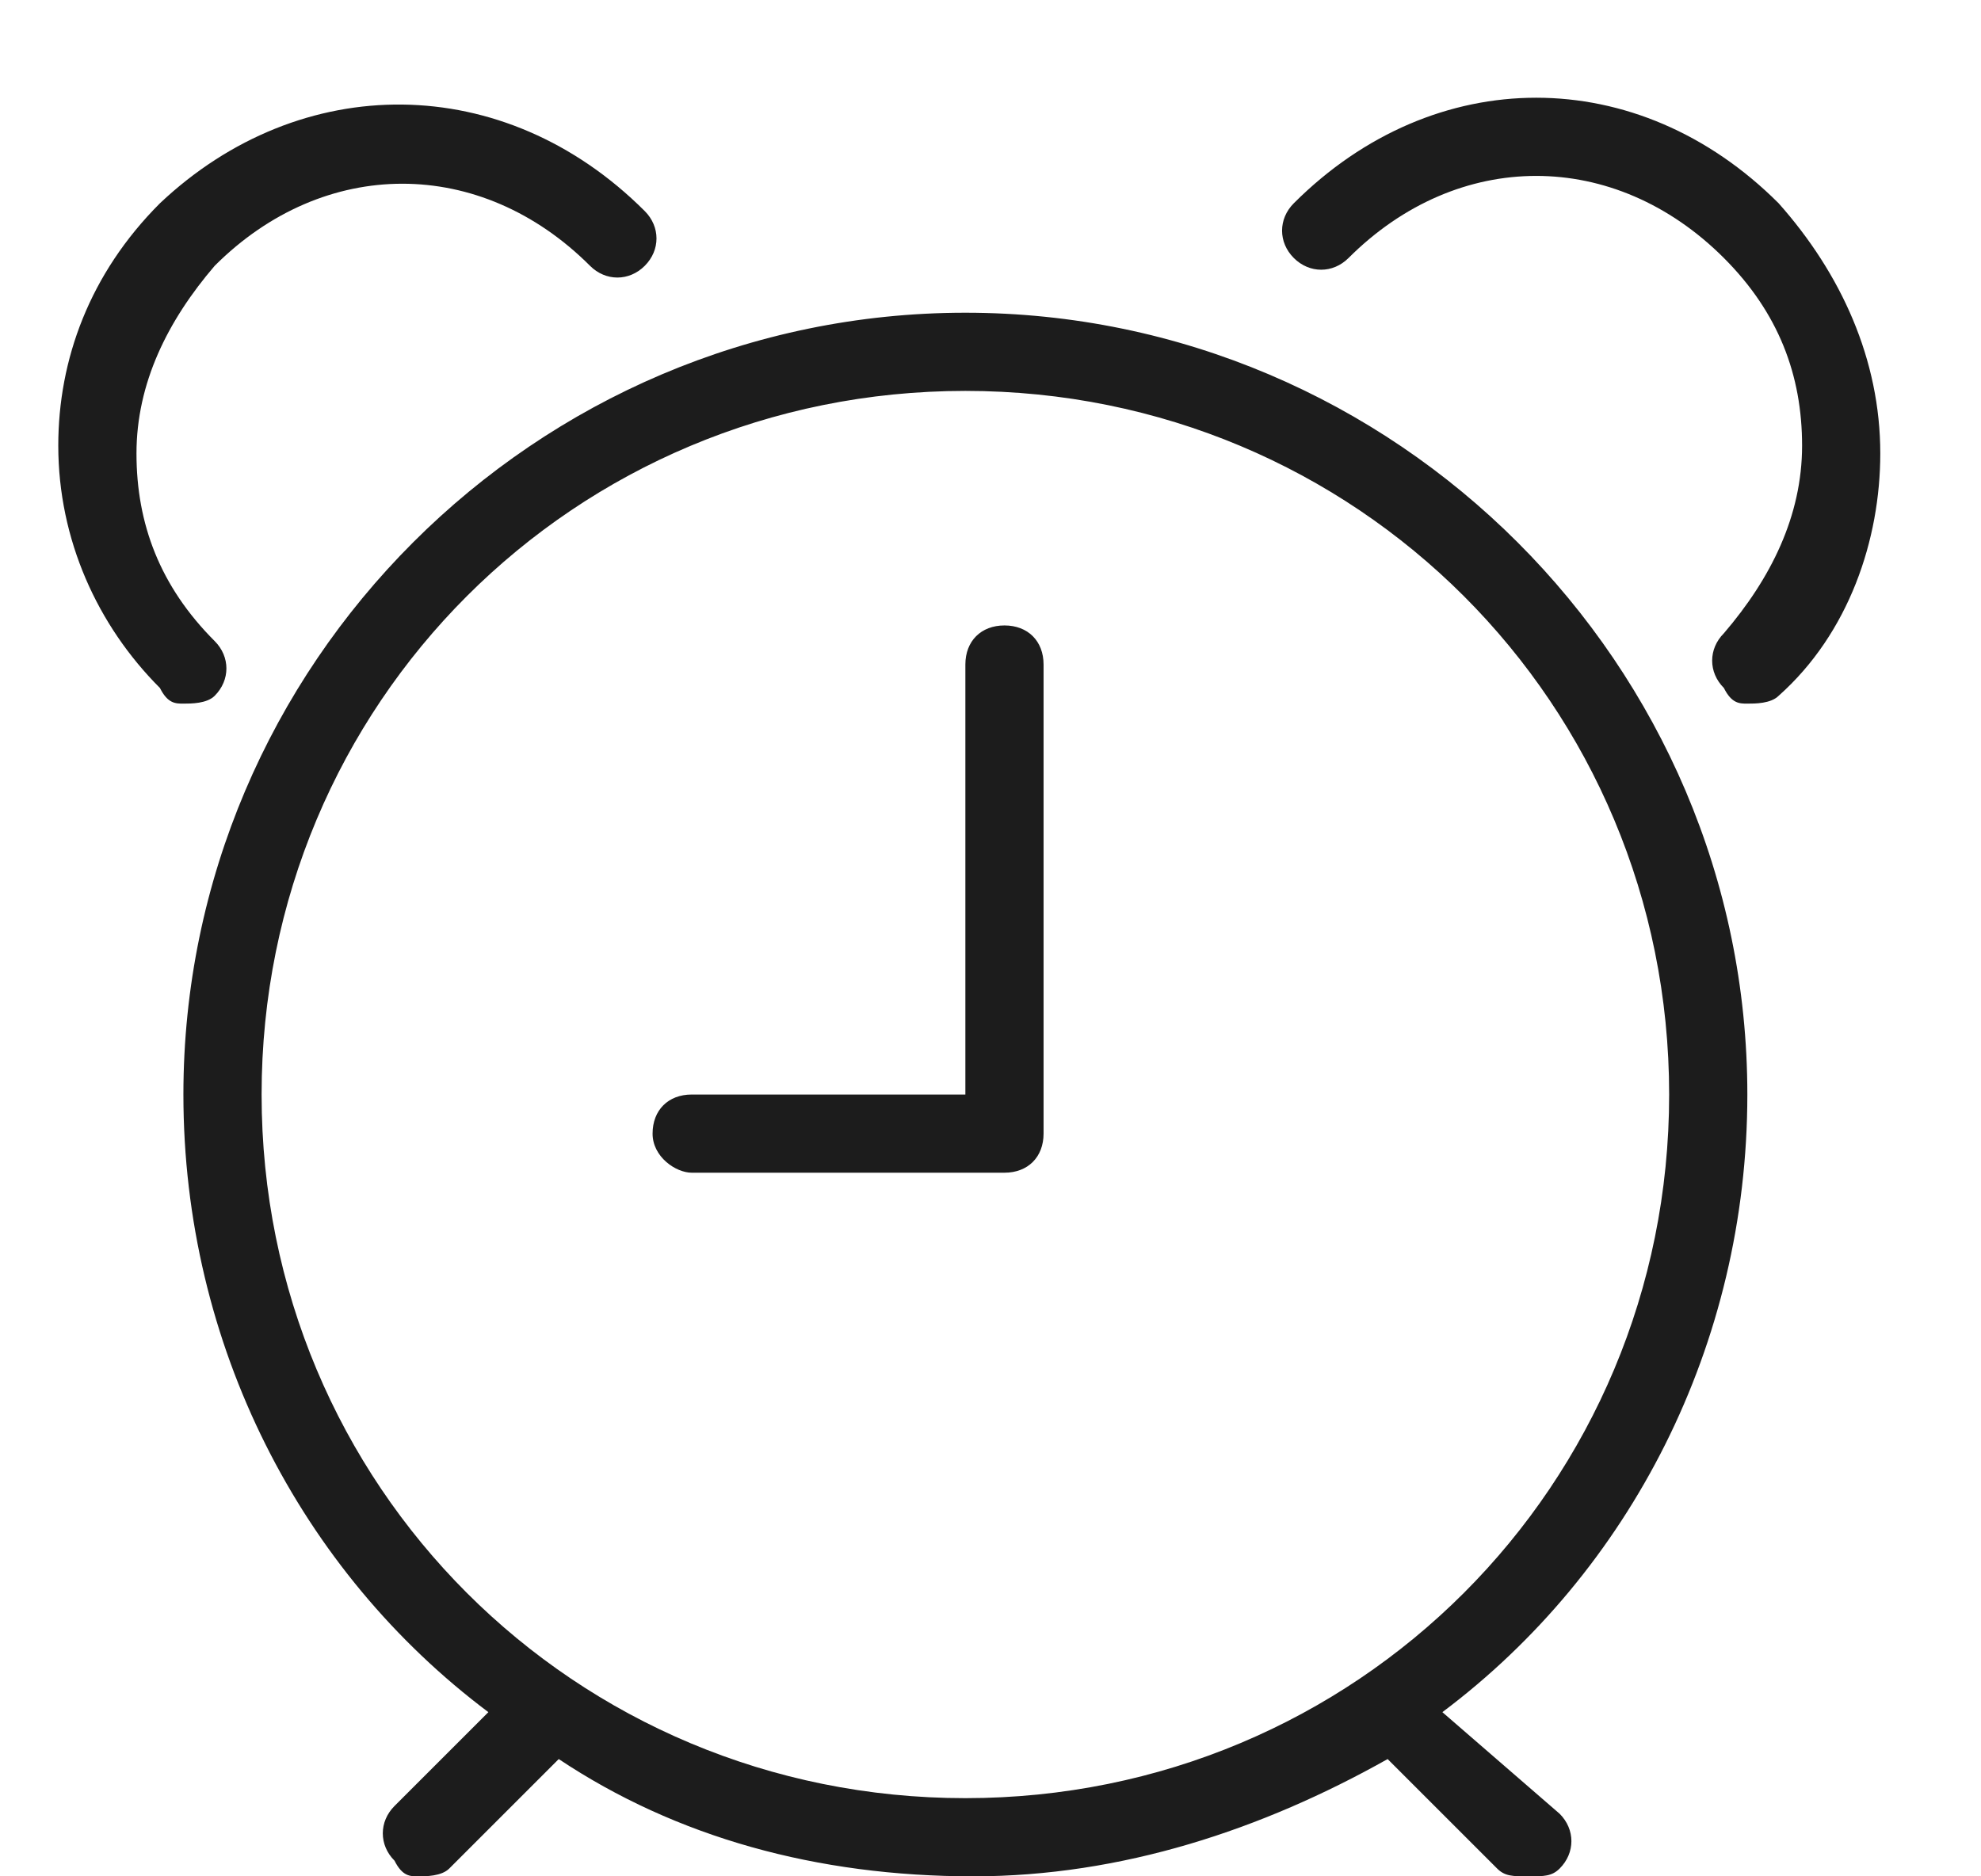 <svg width="19" height="18" viewBox="0 0 19 18" fill="none" xmlns="http://www.w3.org/2000/svg">
<g clip-path="url(#clip0_1799_58)">
<path d="M16.759 10.5C16.759 6.375 13.384 3 9.259 3C5.134 3 1.759 6.375 1.759 10.5C1.759 12.9 2.884 15.075 4.684 16.425L3.784 17.325C3.634 17.475 3.634 17.7 3.784 17.85C3.859 18 3.934 18 4.009 18C4.084 18 4.234 18 4.309 17.925L5.359 16.875C6.484 17.625 7.834 18 9.334 18C10.759 18 12.109 17.55 13.309 16.875L14.359 17.925C14.434 18 14.509 18 14.659 18C14.809 18 14.884 18 14.959 17.925C15.109 17.775 15.109 17.55 14.959 17.4L13.834 16.425C15.634 15.075 16.759 12.9 16.759 10.5L16.759 10.5ZM9.259 17.25C5.509 17.25 2.509 14.25 2.509 10.5C2.509 6.75 5.509 3.75 9.259 3.75C13.009 3.75 16.009 6.75 16.009 10.5C16.009 14.25 13.009 17.25 9.259 17.25ZM9.634 6C9.409 6 9.259 6.15 9.259 6.375V10.5H6.634C6.409 10.5 6.259 10.65 6.259 10.875C6.259 11.1 6.484 11.25 6.634 11.25H9.634C9.859 11.25 10.009 11.1 10.009 10.875V6.375C10.009 6.15 9.859 6 9.634 6ZM2.059 6.675C2.209 6.525 2.209 6.3 2.059 6.15C1.534 5.625 1.309 5.025 1.309 4.35C1.309 3.675 1.609 3.075 2.059 2.55C3.109 1.5 4.609 1.5 5.659 2.55C5.809 2.7 6.034 2.7 6.184 2.55C6.334 2.4 6.334 2.175 6.184 2.025C4.834 0.675 2.884 0.675 1.534 1.95C0.859 2.625 0.559 3.45 0.559 4.275C0.559 5.175 0.934 6 1.534 6.6C1.609 6.75 1.684 6.75 1.759 6.75C1.834 6.75 1.984 6.75 2.059 6.675L2.059 6.675ZM17.059 1.95C15.709 0.6 13.759 0.6 12.409 1.95C12.259 2.1 12.259 2.325 12.409 2.475C12.559 2.625 12.784 2.625 12.934 2.475C13.984 1.425 15.484 1.425 16.534 2.475C17.059 3 17.284 3.6 17.284 4.275C17.284 4.95 16.984 5.55 16.534 6.075C16.384 6.225 16.384 6.45 16.534 6.6C16.609 6.75 16.684 6.75 16.759 6.75C16.834 6.75 16.984 6.75 17.059 6.675C17.734 6.075 18.034 5.175 18.034 4.35C18.034 3.45 17.659 2.625 17.059 1.95H17.059Z" fill="#1C1C1C"/>
</g>
<defs>
<clipPath id="clip0_1799_58">
<rect width="18" height="18" fill="white" transform="translate(0.334)"/>
</clipPath>
</defs>
</svg>
